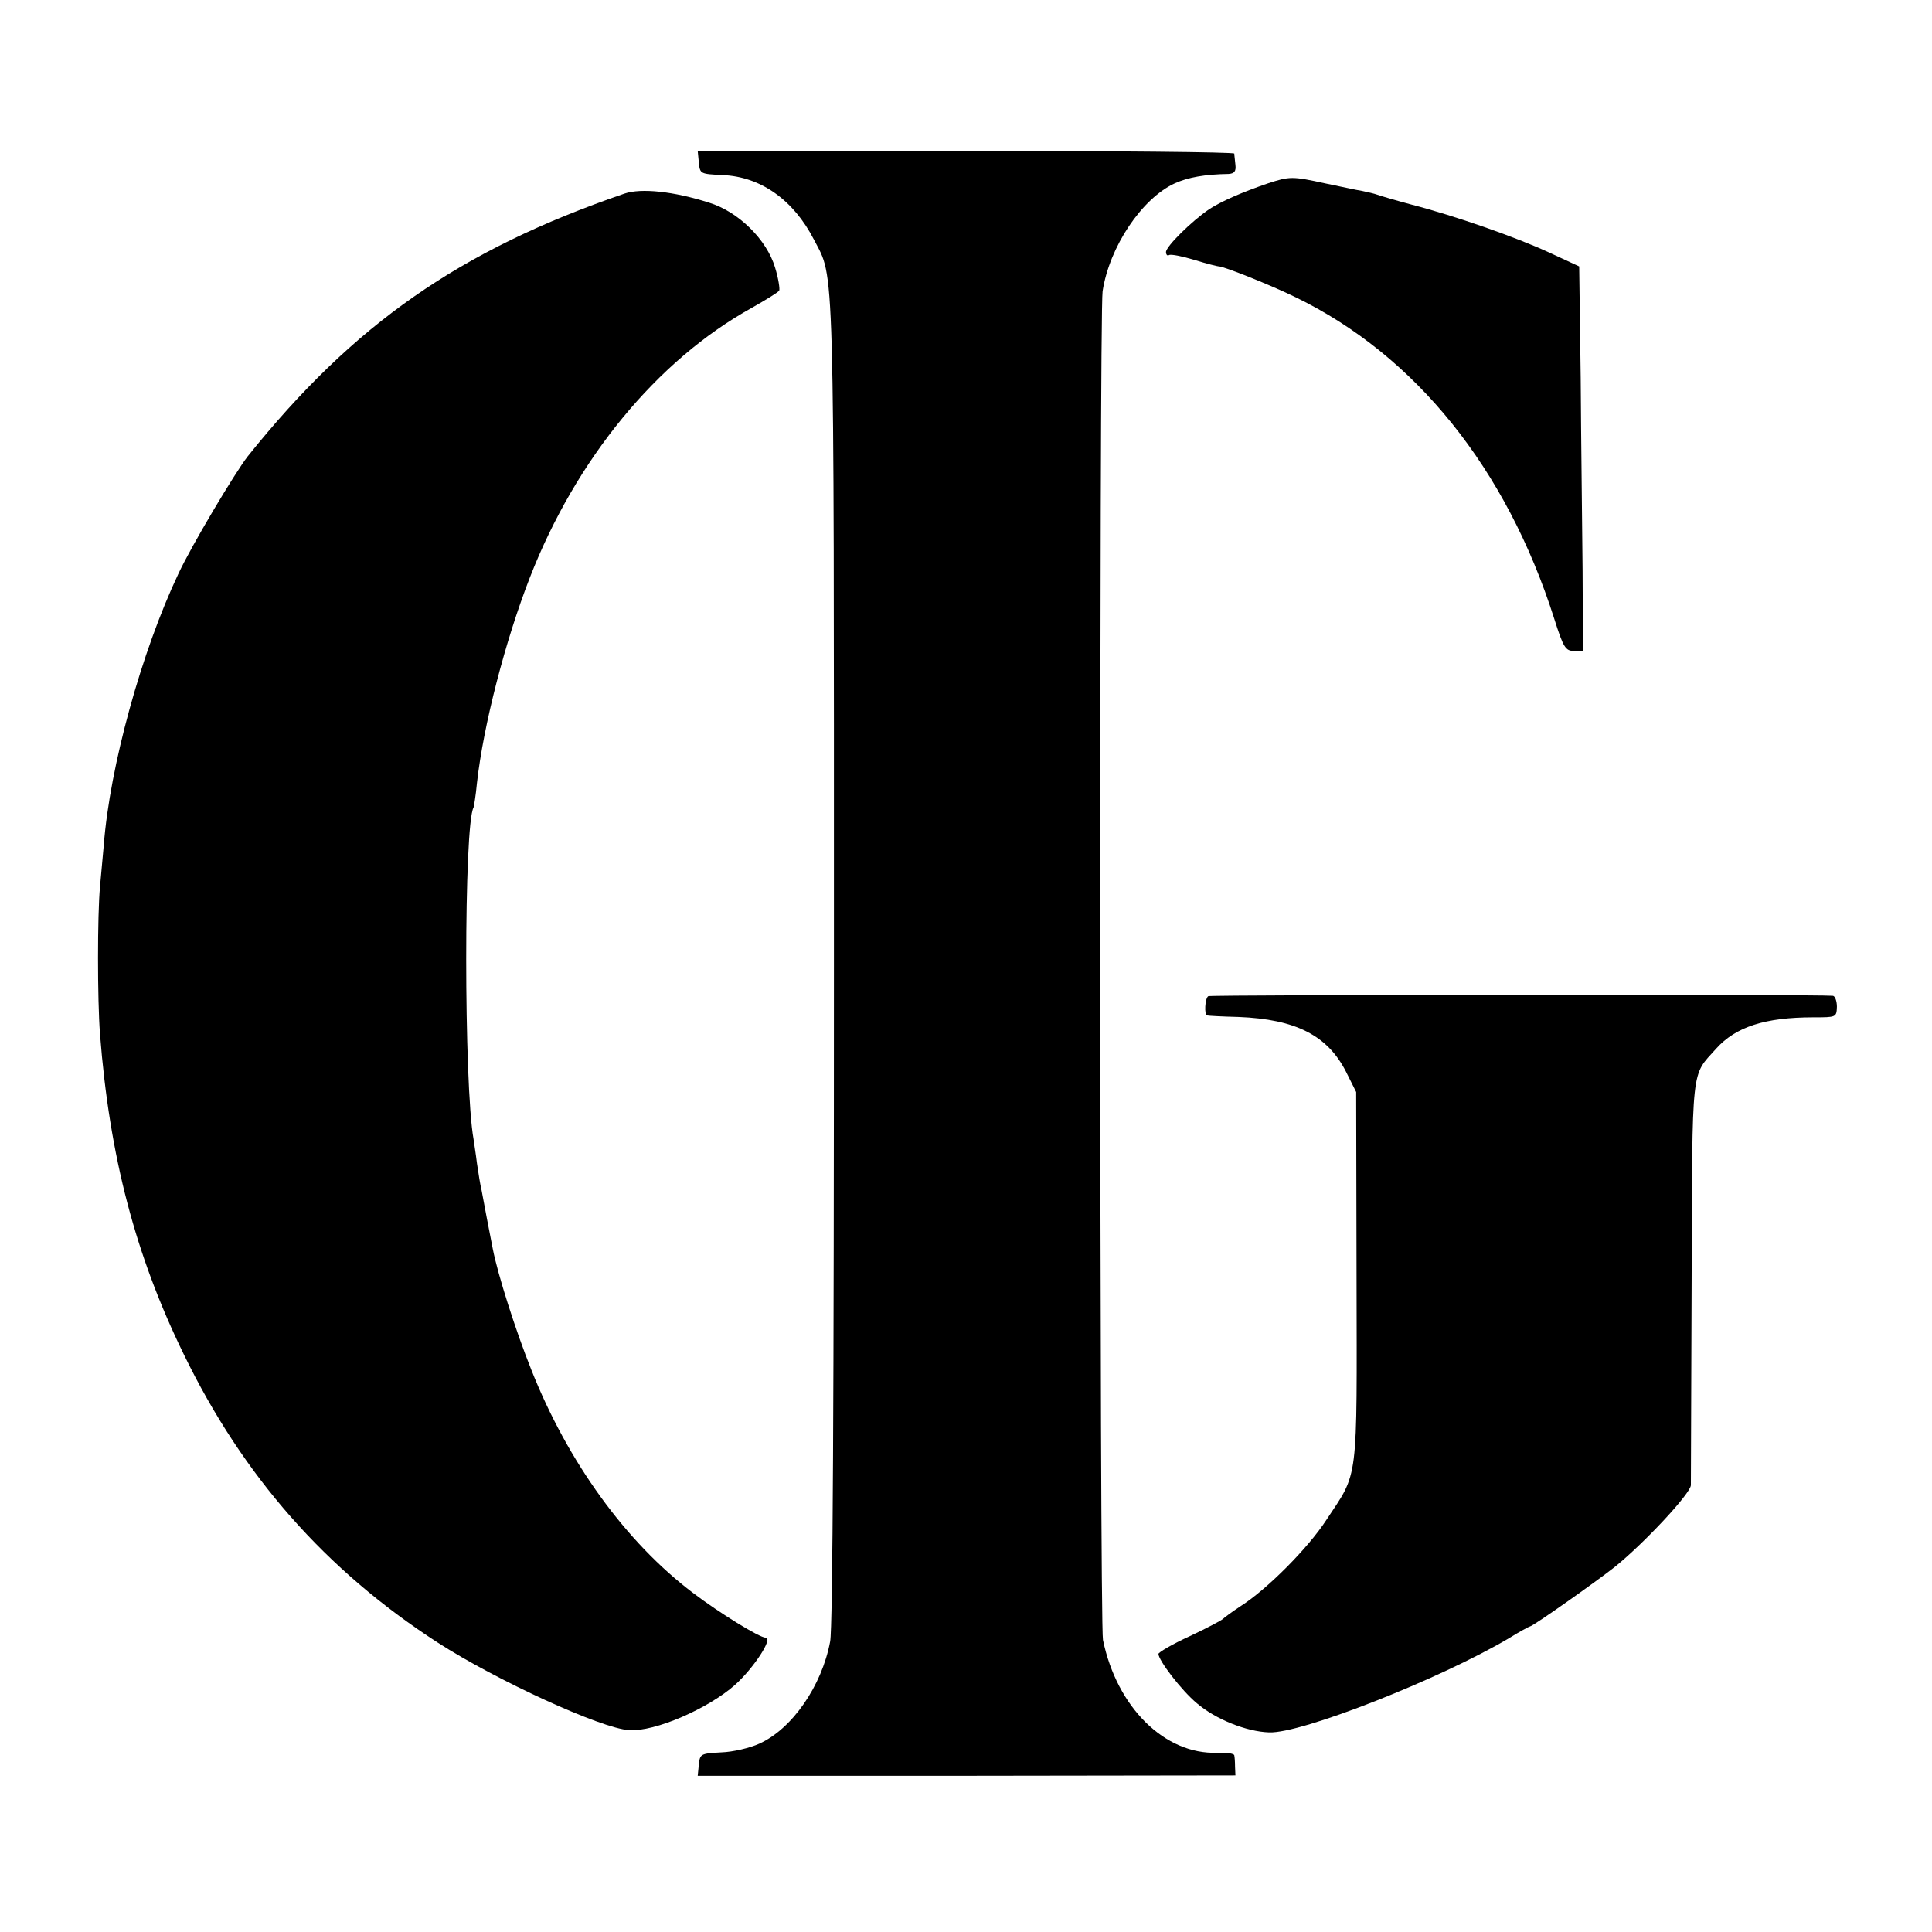 <?xml version="1.0" standalone="no"?>
<!DOCTYPE svg PUBLIC "-//W3C//DTD SVG 20010904//EN"
 "http://www.w3.org/TR/2001/REC-SVG-20010904/DTD/svg10.dtd">
<svg version="1.0" xmlns="http://www.w3.org/2000/svg"
 width="512pt" height="512pt" viewBox="0 0 512 512"
 preserveAspectRatio="xMidYMid meet">
<g transform="translate(0,512) scale(0.1,-0.1)"
fill="#000000" stroke="none">
<path d="M1852 4689 c3 -30 4 -30 63 -33 101 -4 188 -66 242 -171 55 -107 53
-13 53 -1906 0 -1145 -3 -1774 -10 -1809 -22 -118 -101 -232 -188 -271 -24
-11 -69 -22 -101 -23 -54 -3 -56 -4 -59 -32 l-3 -30 713 0 712 1 -1 23 c0 12
-1 26 -2 30 0 5 -21 8 -45 7 -139 -5 -266 120 -303 299 -9 46 -10 3512 -1
3574 18 118 104 246 191 286 35 16 80 24 143 25 15 1 20 7 18 24 -1 12 -3 25
-3 30 -1 4 -321 7 -712 7 l-710 0 3 -31z"/>
<path d="M3360 4634 c-70 -24 -122 -47 -155 -68 -47 -32 -115 -99 -115 -114 0
-7 4 -11 8 -8 5 3 35 -3 68 -13 32 -10 61 -17 64 -17 11 1 139 -50 204 -82
317 -154 558 -453 685 -852 24 -76 30 -85 52 -85 l24 0 -1 215 c-1 118 -4 347
-5 509 l-4 295 -80 37 c-89 41 -249 97 -365 127 -41 11 -82 23 -90 26 -8 3
-26 7 -40 10 -14 2 -58 12 -98 20 -87 19 -94 19 -152 0z"/>
<path d="M1655 4607 c-437 -150 -718 -346 -999 -697 -34 -44 -148 -235 -183
-310 -98 -207 -182 -511 -198 -720 -3 -36 -8 -85 -10 -110 -7 -75 -7 -299 0
-390 25 -324 94 -587 222 -849 157 -323 376 -572 673 -764 155 -100 434 -228
507 -232 68 -5 210 57 281 120 50 45 102 125 81 125 -16 0 -122 65 -193 119
-177 134 -331 346 -428 591 -42 105 -89 253 -102 320 -7 34 -25 130 -30 157
-3 11 -8 43 -12 70 -3 26 -8 55 -9 64 -26 144 -26 835 0 879 1 3 6 32 9 65 17
153 75 377 140 544 122 314 337 576 588 715 37 21 70 41 73 46 2 4 -2 32 -11
61 -22 74 -97 148 -175 172 -94 30 -180 39 -224 24z"/>
<path d="M3202 2480 c-9 -6 -11 -50 -3 -51 3 -1 41 -3 83 -4 152 -6 236 -49
285 -145 l27 -54 1 -491 c1 -552 6 -513 -80 -643 -48 -74 -157 -184 -228 -229
-23 -15 -44 -31 -47 -34 -3 -3 -42 -24 -87 -45 -46 -21 -83 -43 -83 -47 0 -17
61 -97 102 -131 49 -42 131 -75 191 -77 85 -4 454 142 635 249 29 18 55 32 57
32 7 0 176 119 225 158 78 63 200 194 201 216 0 12 1 257 2 546 2 576 -2 536
65 611 52 58 130 83 258 83 60 0 61 0 62 28 0 15 -5 29 -11 29 -41 4 -1650 3
-1655 -1z"/>
</g>
</svg>
